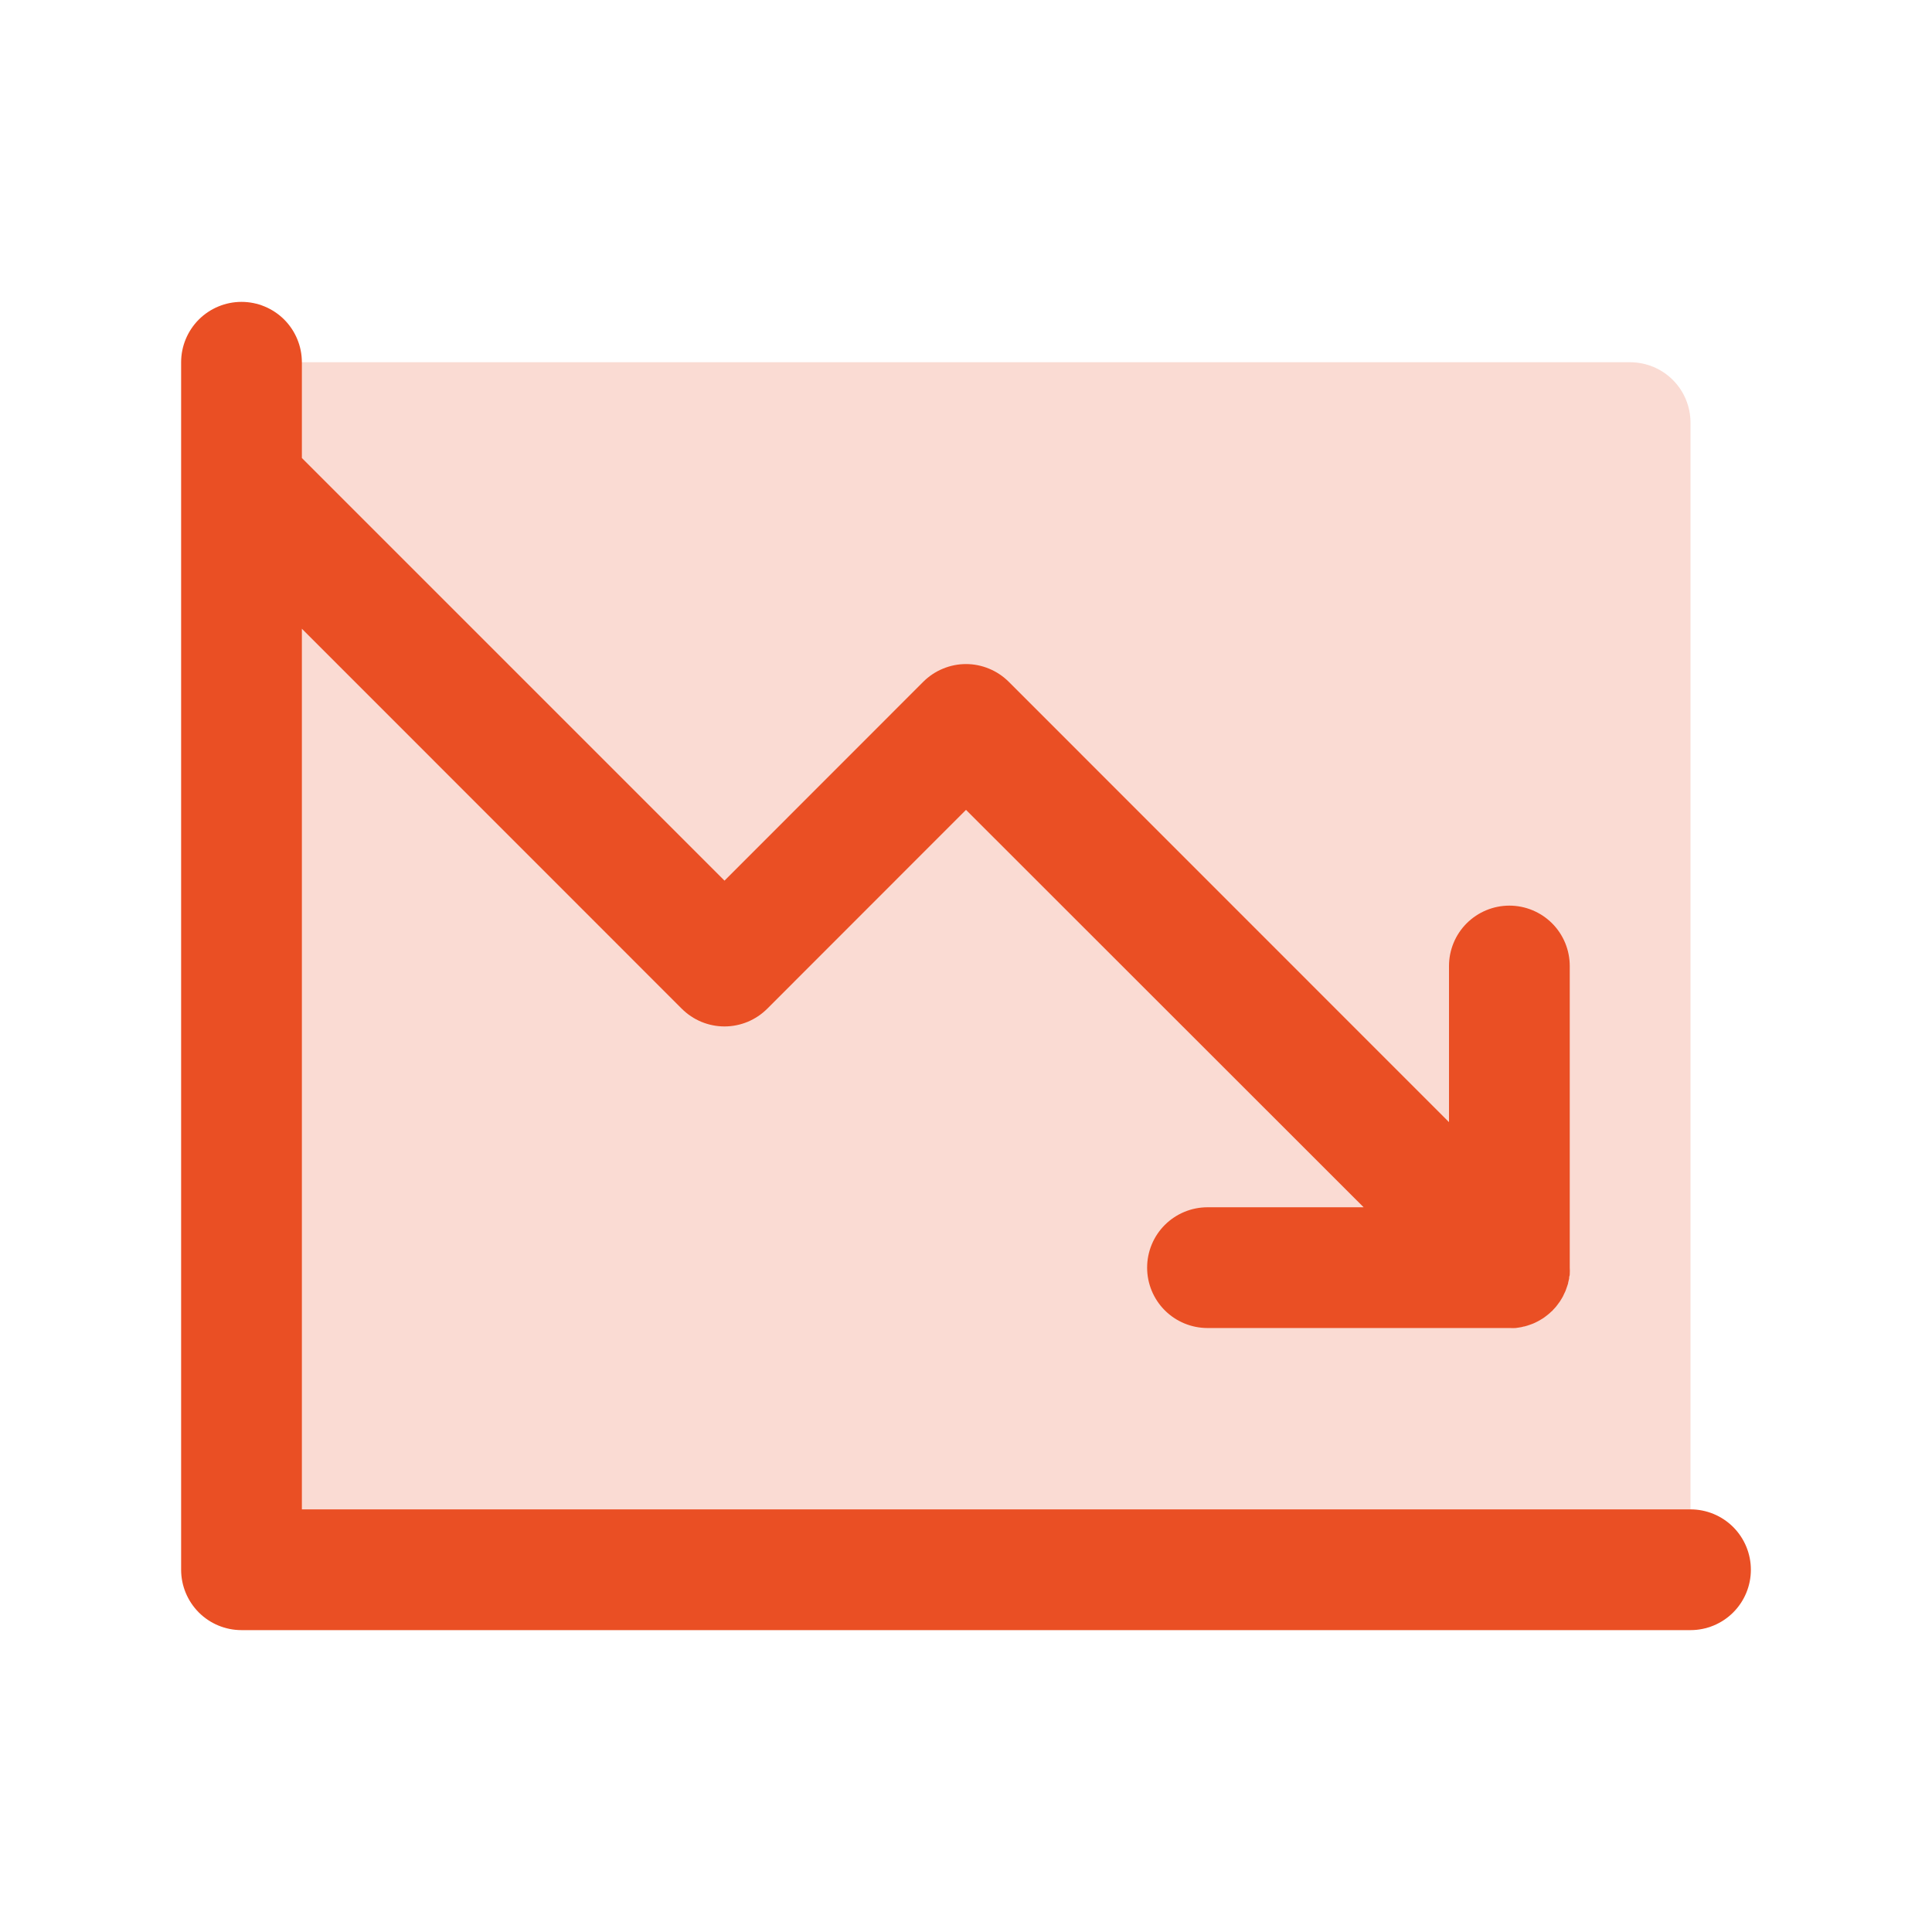 <?xml version="1.0" encoding="UTF-8"?>
<svg xmlns="http://www.w3.org/2000/svg" width="60" height="60" viewBox="0 0 60 60" fill="none">
  <path opacity="0.2" d="M52.5 13.125V48.75H7.5V11.25H50.625C51.122 11.25 51.599 11.447 51.951 11.799C52.303 12.151 52.5 12.628 52.5 13.125Z" fill="#EA4F24"></path>
  <path d="M54.375 48.75C54.375 49.247 54.178 49.724 53.826 50.076C53.474 50.428 52.997 50.625 52.5 50.625H7.5C7.003 50.625 6.526 50.428 6.174 50.076C5.823 49.724 5.625 49.247 5.625 48.75V11.25C5.625 10.753 5.823 10.276 6.174 9.924C6.526 9.573 7.003 9.375 7.5 9.375C7.997 9.375 8.474 9.573 8.826 9.924C9.177 10.276 9.375 10.753 9.375 11.25V14.224L22.5 27.349L28.673 21.173C28.848 20.999 29.054 20.861 29.282 20.767C29.51 20.672 29.754 20.623 30 20.623C30.246 20.623 30.49 20.672 30.718 20.767C30.946 20.861 31.152 20.999 31.327 21.173L45 34.849V30C45 29.503 45.197 29.026 45.549 28.674C45.901 28.323 46.378 28.125 46.875 28.125C47.372 28.125 47.849 28.323 48.201 28.674C48.553 29.026 48.75 29.503 48.75 30V39.375C48.754 39.437 48.754 39.5 48.75 39.562C48.75 39.588 48.75 39.612 48.738 39.638C48.727 39.663 48.738 39.708 48.722 39.745C48.717 39.775 48.71 39.804 48.701 39.832C48.701 39.862 48.687 39.893 48.677 39.923C48.668 39.954 48.659 39.977 48.649 40.005L48.616 40.097L48.581 40.169C48.567 40.2 48.553 40.233 48.537 40.263C48.52 40.294 48.511 40.306 48.499 40.329L48.443 40.42L48.394 40.486L48.333 40.568C48.307 40.601 48.277 40.631 48.248 40.662L48.211 40.704L48.171 40.739C48.14 40.77 48.107 40.799 48.073 40.826C48.049 40.847 48.024 40.866 47.998 40.884L47.927 40.936L47.838 40.99C47.816 41.005 47.792 41.018 47.768 41.03L47.681 41.074L47.602 41.109L47.517 41.14C47.488 41.152 47.459 41.162 47.428 41.17L47.344 41.194C47.311 41.194 47.283 41.21 47.25 41.215L47.152 41.231L47.069 41.243C47.008 41.246 46.946 41.246 46.884 41.243H37.5C37.003 41.243 36.526 41.045 36.174 40.694C35.822 40.342 35.625 39.865 35.625 39.368C35.625 38.871 35.822 38.394 36.174 38.042C36.526 37.691 37.003 37.493 37.5 37.493H42.349L30 25.151L23.827 31.327C23.652 31.501 23.446 31.639 23.218 31.734C22.99 31.828 22.746 31.877 22.5 31.877C22.254 31.877 22.01 31.828 21.782 31.734C21.554 31.639 21.348 31.501 21.173 31.327L9.375 19.526V46.875H52.5C52.997 46.875 53.474 47.072 53.826 47.424C54.178 47.776 54.375 48.253 54.375 48.75Z" fill="#EA4F24"></path>
</svg>
